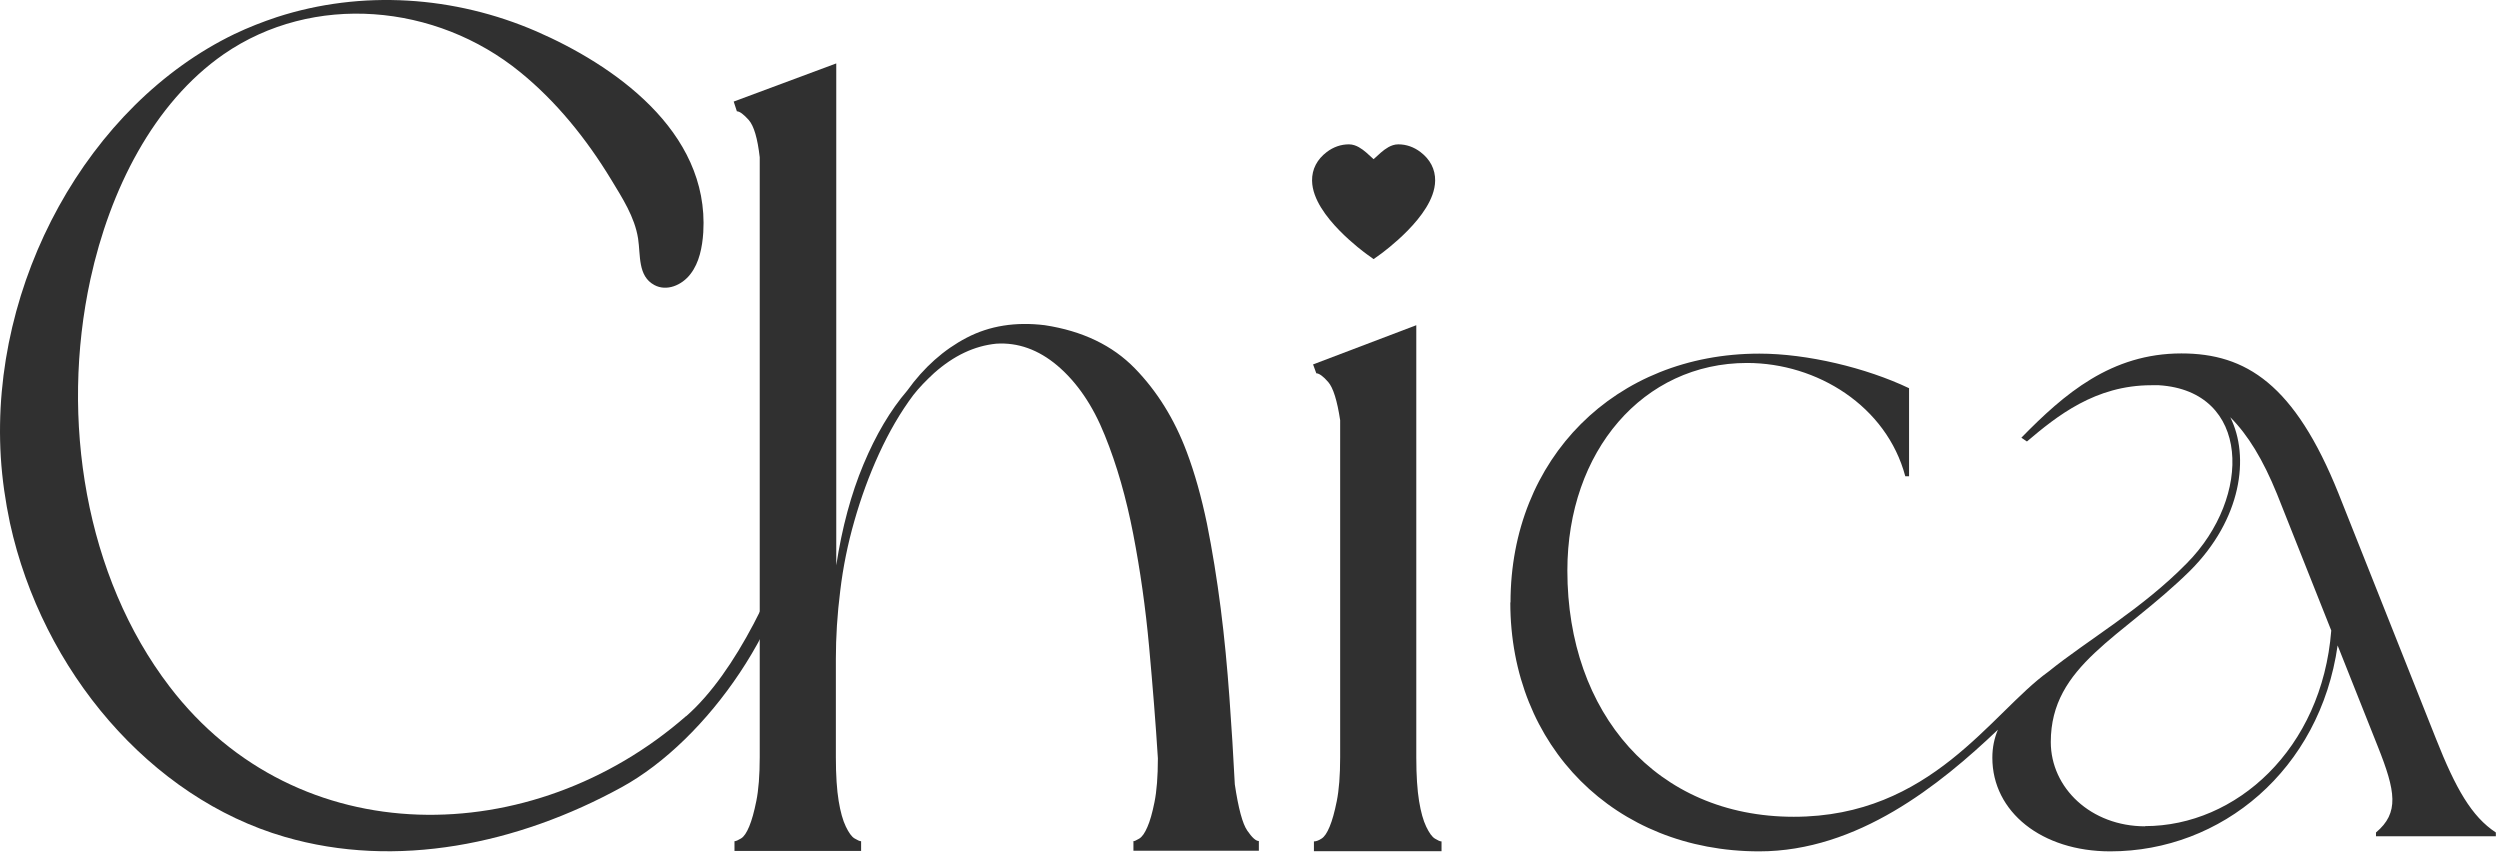 <svg xmlns="http://www.w3.org/2000/svg" fill="none" viewBox="0 0 327 112" height="112" width="327">
<path fill="#303030" d="M148.149 110.058C148.331 110.058 148.617 109.928 149.007 109.694C149.397 109.46 149.735 108.966 150.073 108.186C150.411 107.432 150.723 106.34 151.009 104.91C151.295 103.48 151.451 101.582 151.451 99.19C151.165 94.614 150.775 89.778 150.307 84.63C149.839 79.482 149.137 74.568 148.227 69.862C147.317 65.156 146.095 60.84 144.509 56.94C142.949 53.04 140.869 49.998 138.295 47.814C135.825 45.734 133.147 44.772 130.313 44.954C127.453 45.24 124.749 46.514 122.175 48.802C121.135 49.764 120.225 50.7 119.471 51.662C117.755 53.95 116.273 56.524 114.973 59.358C113.673 62.192 112.607 65.13 111.749 68.146C110.891 71.136 110.267 74.204 109.903 77.272C109.513 80.366 109.331 83.33 109.331 86.19V99.034C109.331 101.426 109.461 103.324 109.695 104.754C109.929 106.184 110.241 107.302 110.631 108.108C111.021 108.914 111.385 109.434 111.775 109.668C112.165 109.902 112.451 110.032 112.633 110.032V111.306H96.071V110.032C96.253 110.032 96.539 109.902 96.929 109.668C97.319 109.434 97.657 108.914 97.995 108.108C98.333 107.302 98.645 106.184 98.931 104.754C99.217 103.324 99.373 101.426 99.373 99.034V20.566C99.087 18.096 98.619 16.484 97.943 15.704C97.267 14.95 96.747 14.56 96.383 14.56L95.967 13.286L109.383 8.294V73.944C110.137 69.004 111.333 64.584 112.945 60.736C114.557 56.888 116.455 53.664 118.665 51.09C120.849 48.048 123.449 45.734 126.439 44.174C129.429 42.614 132.835 42.068 136.657 42.536C141.597 43.29 145.523 45.188 148.435 48.178C151.347 51.168 153.609 54.808 155.221 59.098C156.261 61.854 157.145 65 157.873 68.51C158.575 72.02 159.173 75.712 159.667 79.56C160.161 83.408 160.525 87.308 160.811 91.26C161.097 95.212 161.331 98.982 161.513 102.596C161.981 105.742 162.527 107.77 163.151 108.654C163.775 109.564 164.269 110.006 164.659 110.006V111.28H148.253V110.006L148.149 110.058Z"></path>
<path fill="#303030" d="M171.705 47.685L185.251 42.537V99.061C185.251 101.453 185.381 103.351 185.615 104.781C185.849 106.211 186.161 107.329 186.551 108.135C186.941 108.941 187.305 109.461 187.695 109.695C188.085 109.929 188.345 110.059 188.553 110.059V111.333H171.861V110.059C172.147 110.059 172.485 109.929 172.849 109.695C173.239 109.461 173.577 108.941 173.915 108.135C174.253 107.329 174.565 106.211 174.851 104.781C175.137 103.351 175.293 101.453 175.293 99.061V54.965C174.903 52.391 174.383 50.727 173.733 49.973C173.083 49.219 172.537 48.829 172.173 48.829L171.757 47.685H171.705Z"></path>
<path fill="#303030" d="M89.727 93.678C69.655 111.228 38.949 111.748 22.179 89.804C11.181 75.426 7.827 54.886 11.831 36.504C14.379 24.856 20.047 13.494 29.251 7.098C40.951 -0.988 57.019 0.442 68.043 9.438C72.749 13.26 76.701 18.148 79.951 23.504C81.381 25.87 83.019 28.366 83.461 31.2C83.799 33.41 83.409 36.114 85.593 37.284C87.179 38.142 89.181 37.336 90.325 35.828C91.469 34.346 91.859 32.344 91.989 30.394C92.795 17.03 80.029 8.398 70.175 4.108C59.437 -0.546 47.295 -1.352 36.219 2.236C34.347 2.86 32.475 3.588 30.681 4.446C11.545 13.676 -1.299 36.92 0.105 59.8C0.287 62.712 0.703 65.572 1.301 68.406C5.539 87.776 19.683 104.364 37.233 109.46C51.845 113.724 67.731 110.422 81.329 102.96C92.561 96.798 103.533 81.094 104.521 67.34C101.713 76.102 96.357 87.906 89.753 93.678H89.727Z"></path>
<path fill="#303030" d="M197.575 78.806C197.575 59.956 211.277 46.254 230.127 46.254C236.367 46.254 244.089 48.1 249.705 50.778V62.296H249.211C246.767 53.118 237.693 47.476 228.515 47.476C214.943 47.476 205.011 58.994 205.011 74.646C205.011 93.262 216.633 106.834 234.625 106.834C252.617 106.834 260.443 93.236 267.931 87.854C273.079 83.694 280.177 79.664 286.053 73.658C294.633 64.974 294.373 51.142 282.387 50.388H281.399C274.067 50.388 269.049 54.418 265.123 57.746L264.395 57.252C270.011 51.506 276.147 46.228 285.325 46.228C293.775 46.228 300.145 50.258 305.891 64.584L318.631 96.642C321.205 103.142 323.285 106.808 326.457 108.888V109.382H310.779V108.888C313.847 106.314 313.353 103.506 311.013 97.63L305.761 84.422C303.447 100.698 290.577 111.358 276.017 111.358C267.073 111.358 260.599 106.21 260.599 99.112C260.599 97.76 260.859 96.538 261.327 95.446C253.735 102.674 242.971 111.358 230.101 111.358C211.251 111.358 197.549 97.656 197.549 78.806H197.575ZM280.567 108.056C292.449 108.056 303.707 98.02 304.929 82.472L297.831 64.61C295.985 60.086 294.035 56.888 291.721 54.574C294.295 59.722 293.203 67.912 286.469 74.646C277.525 83.46 268.243 86.996 268.243 97.058C268.243 103.064 273.495 108.082 280.593 108.082L280.567 108.056Z"></path>
<path stroke-width="2.1" stroke="#303030" fill="#303030" d="M185.166 20.725C184.474 20.197 183.71 19.93 182.896 19.93C181.869 19.93 180.759 21.368 179.668 22.202C178.577 21.368 177.467 19.93 176.44 19.93C175.626 19.93 174.862 20.197 174.17 20.725C173.158 21.497 172.652 22.471 172.668 23.62C172.723 27.556 179.114 32.2 179.386 32.396L179.668 32.599L179.95 32.396C180.222 32.2 186.613 27.556 186.668 23.62C186.683 22.471 186.178 21.497 185.166 20.725Z"></path>
</svg>
